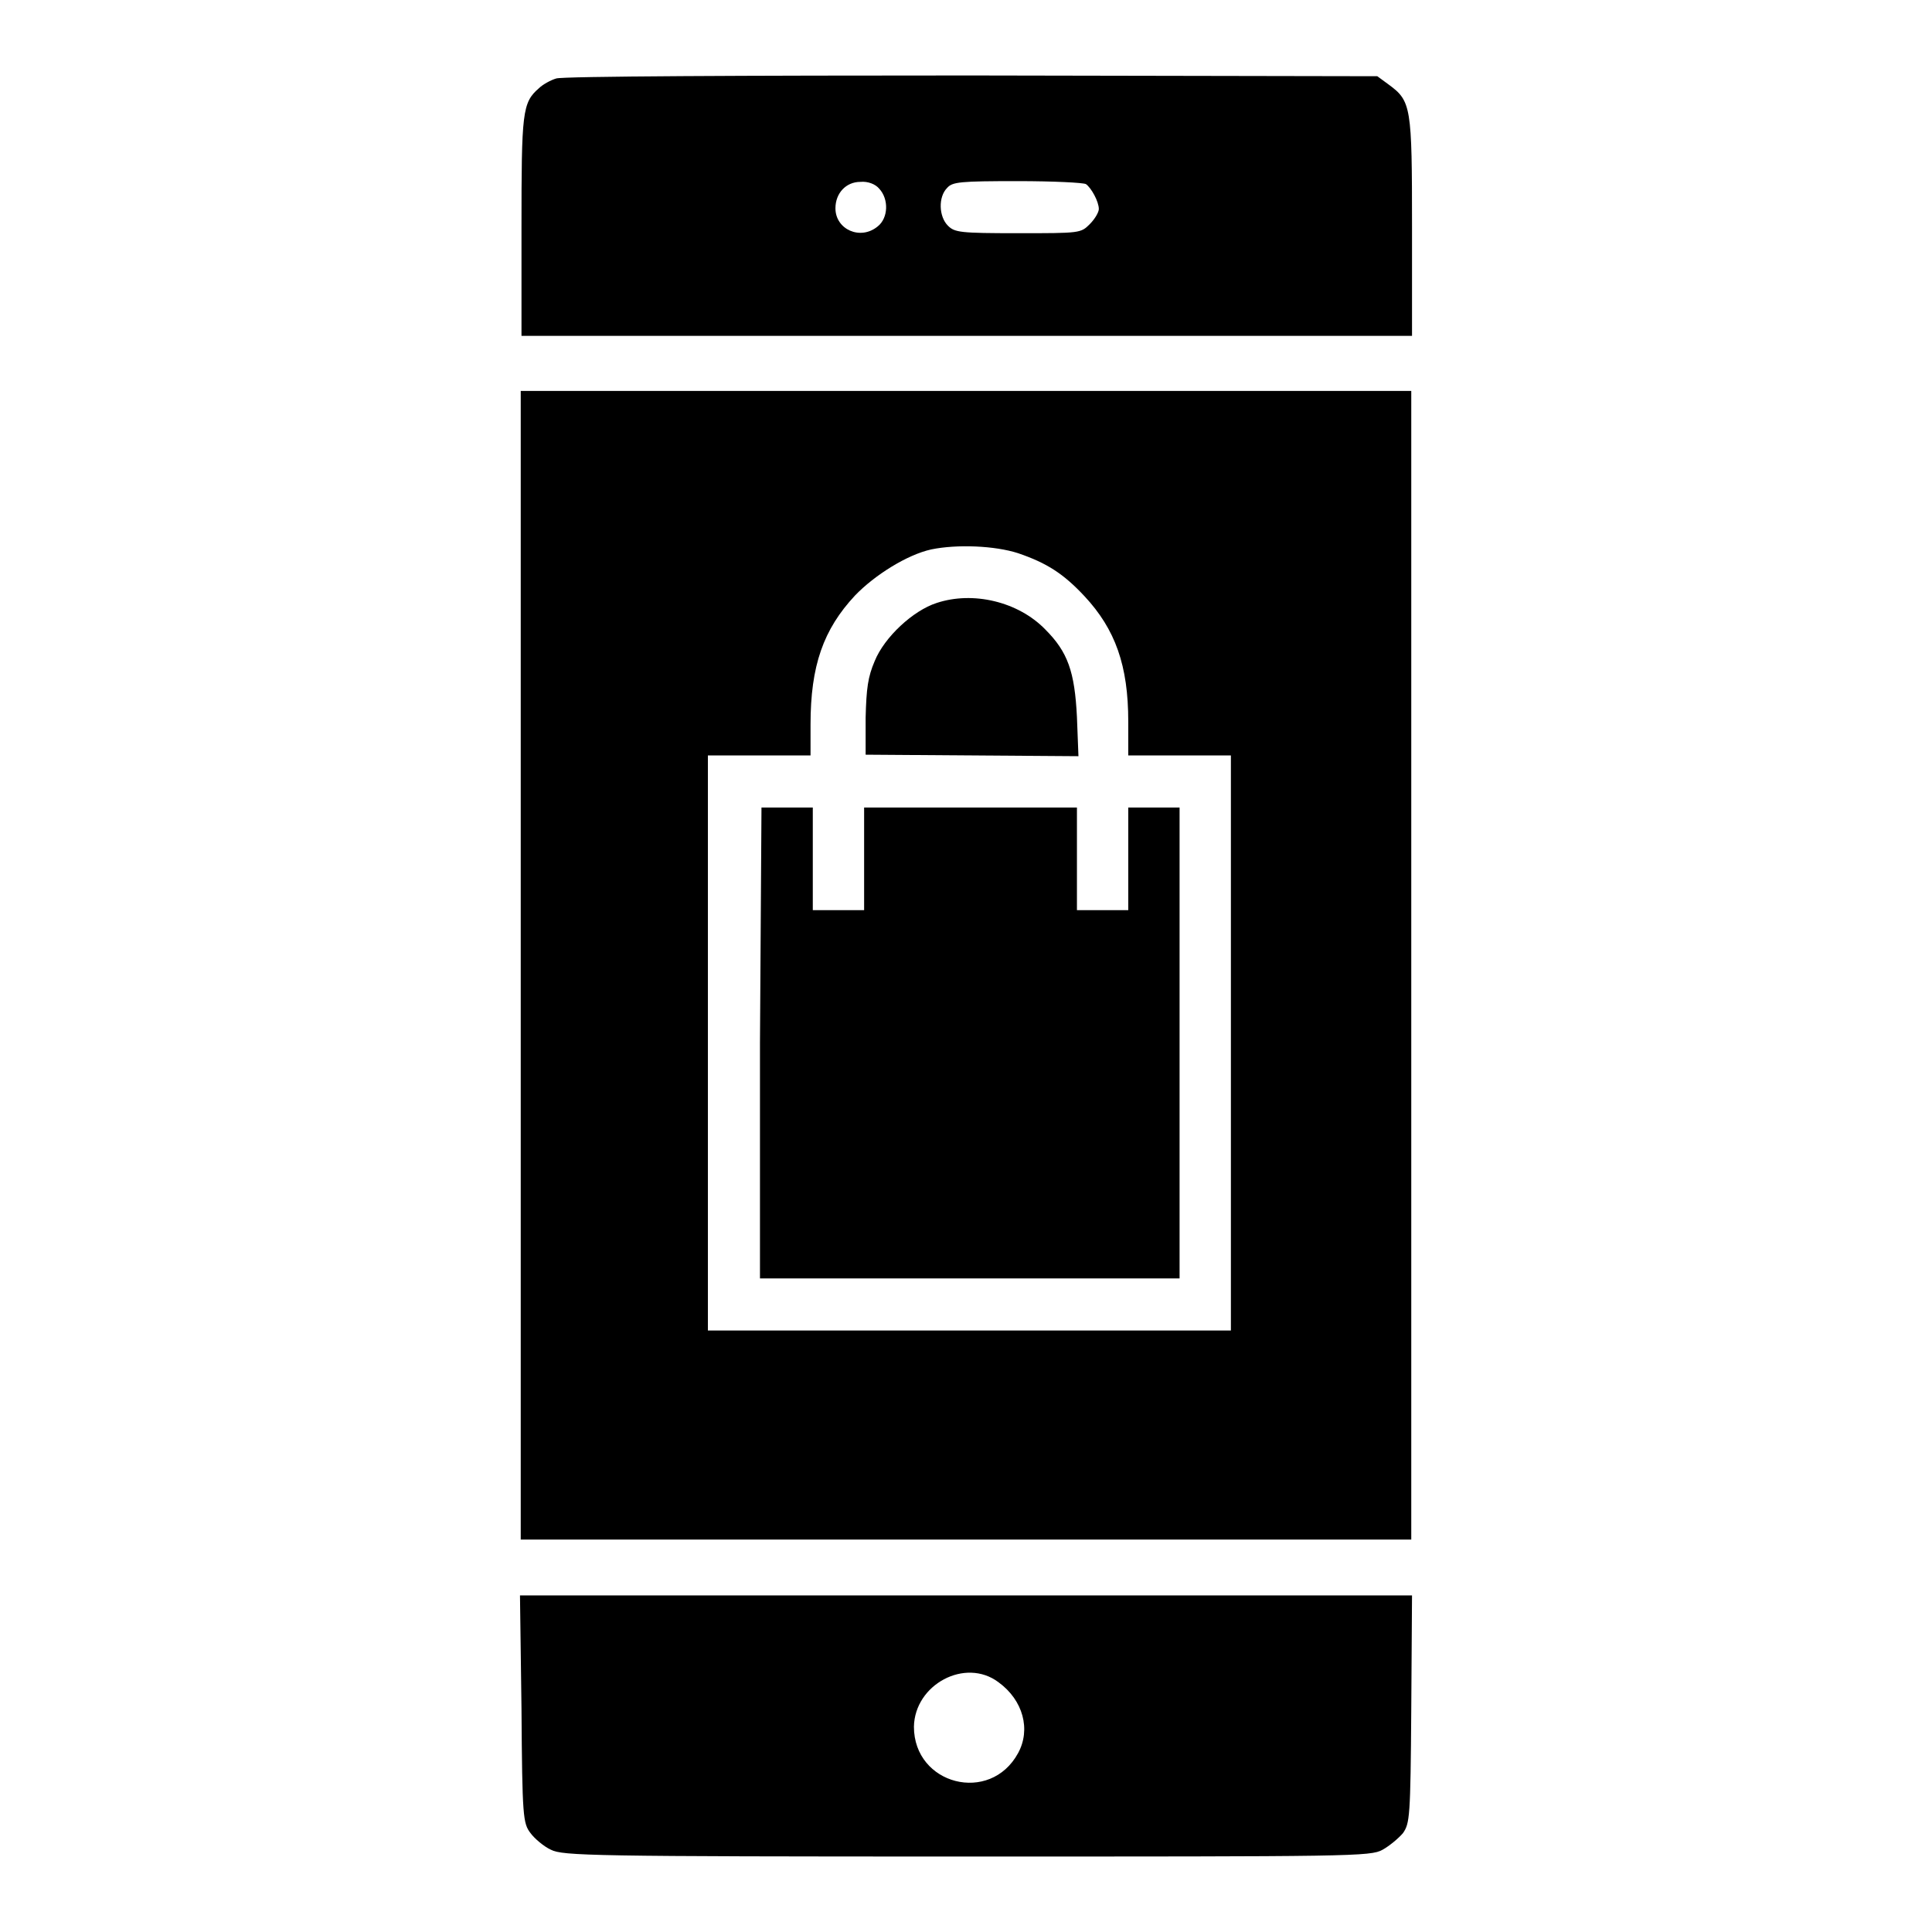 <?xml version="1.0" encoding="utf-8"?>
<!-- Svg Vector Icons : http://www.onlinewebfonts.com/icon -->
<!DOCTYPE svg PUBLIC "-//W3C//DTD SVG 1.1//EN" "http://www.w3.org/Graphics/SVG/1.1/DTD/svg11.dtd">
<svg version="1.1" xmlns="http://www.w3.org/2000/svg" xmlns:xlink="http://www.w3.org/1999/xlink" x="0px" y="0px" viewBox="0 0 256 256" enable-background="new 0 0 256 256" xml:space="preserve">
<g><g><g><path fill="#000000" d="M73.7,10.4c-0.7,0.2-1.8,0.8-2.3,1.3c-2.2,1.9-2.3,3.2-2.3,18.4v14.4h59h59V30.1c0-16-0.1-16.7-3.1-18.9l-1.5-1.1L128.7,10C99.2,10,74.4,10.1,73.7,10.4z M116.5,25c1.3,1.4,1.2,3.9-0.2,5c-2.3,1.9-5.6,0.4-5.6-2.4c0-2,1.4-3.5,3.3-3.5C115,24,116,24.4,116.5,25z M143.9,24.4c0.7,0.5,1.7,2.3,1.7,3.3c0,0.4-0.5,1.3-1.2,2c-1.2,1.2-1.3,1.2-9.5,1.2c-7.7,0-8.4-0.1-9.3-1c-1.2-1.2-1.3-3.8-0.1-5c0.7-0.8,1.7-0.9,9.4-0.9C139.5,24,143.6,24.2,143.9,24.4z"/><path fill="#000000" d="M69,127.9V204h59h59v-76.1V51.8h-59H69V127.9z M134.9,73.3c3.8,1.3,6,2.7,8.8,5.7c4.1,4.4,5.8,9.2,5.8,16.6v4.5h6.8h6.8v38.1v38.1h-34.6H93.8v-38.1v-38.1h6.8h6.8V96c0-7.8,1.7-12.6,5.9-17.1c2.6-2.7,6.9-5.4,10.1-6.1C126.8,72.1,131.8,72.3,134.9,73.3z"/><path fill="#000000" d="M124.1,79.9c-3.1,1-6.9,4.5-8.2,7.7c-0.9,2.1-1.1,3.6-1.2,7.5l0,4.9l14.1,0.1l14.1,0.1l-0.2-5.2c-0.3-6-1.2-8.6-4.2-11.6C134.9,79.7,128.9,78.3,124.1,79.9z"/><path fill="#000000" d="M100.7,138.2v31.2h27.8h27.8v-31.2V107h-3.4h-3.4v6.8v6.8h-3.4h-3.4v-6.8V107h-14.1h-14.1v6.8v6.8h-3.4h-3.4v-6.8V107h-3.4h-3.4L100.7,138.2L100.7,138.2z"/><path fill="#000000" d="M69.1,226.4c0.1,14.4,0.2,15.2,1.2,16.5c0.5,0.7,1.8,1.8,2.7,2.2c1.6,0.8,5.2,0.9,55.1,0.9c51.1,0,53.5,0,55.1-0.9c0.9-0.5,2.1-1.5,2.7-2.2c0.9-1.3,1-2.1,1.1-16.4l0.1-15.1H128H68.9L69.1,226.4z M132.3,222.9c3.3,2.4,4.3,6.3,2.6,9.4c-3.7,6.8-13.8,4.2-13.8-3.5C121.2,223.2,127.9,219.6,132.3,222.9z"/></g></g></g>
</svg>